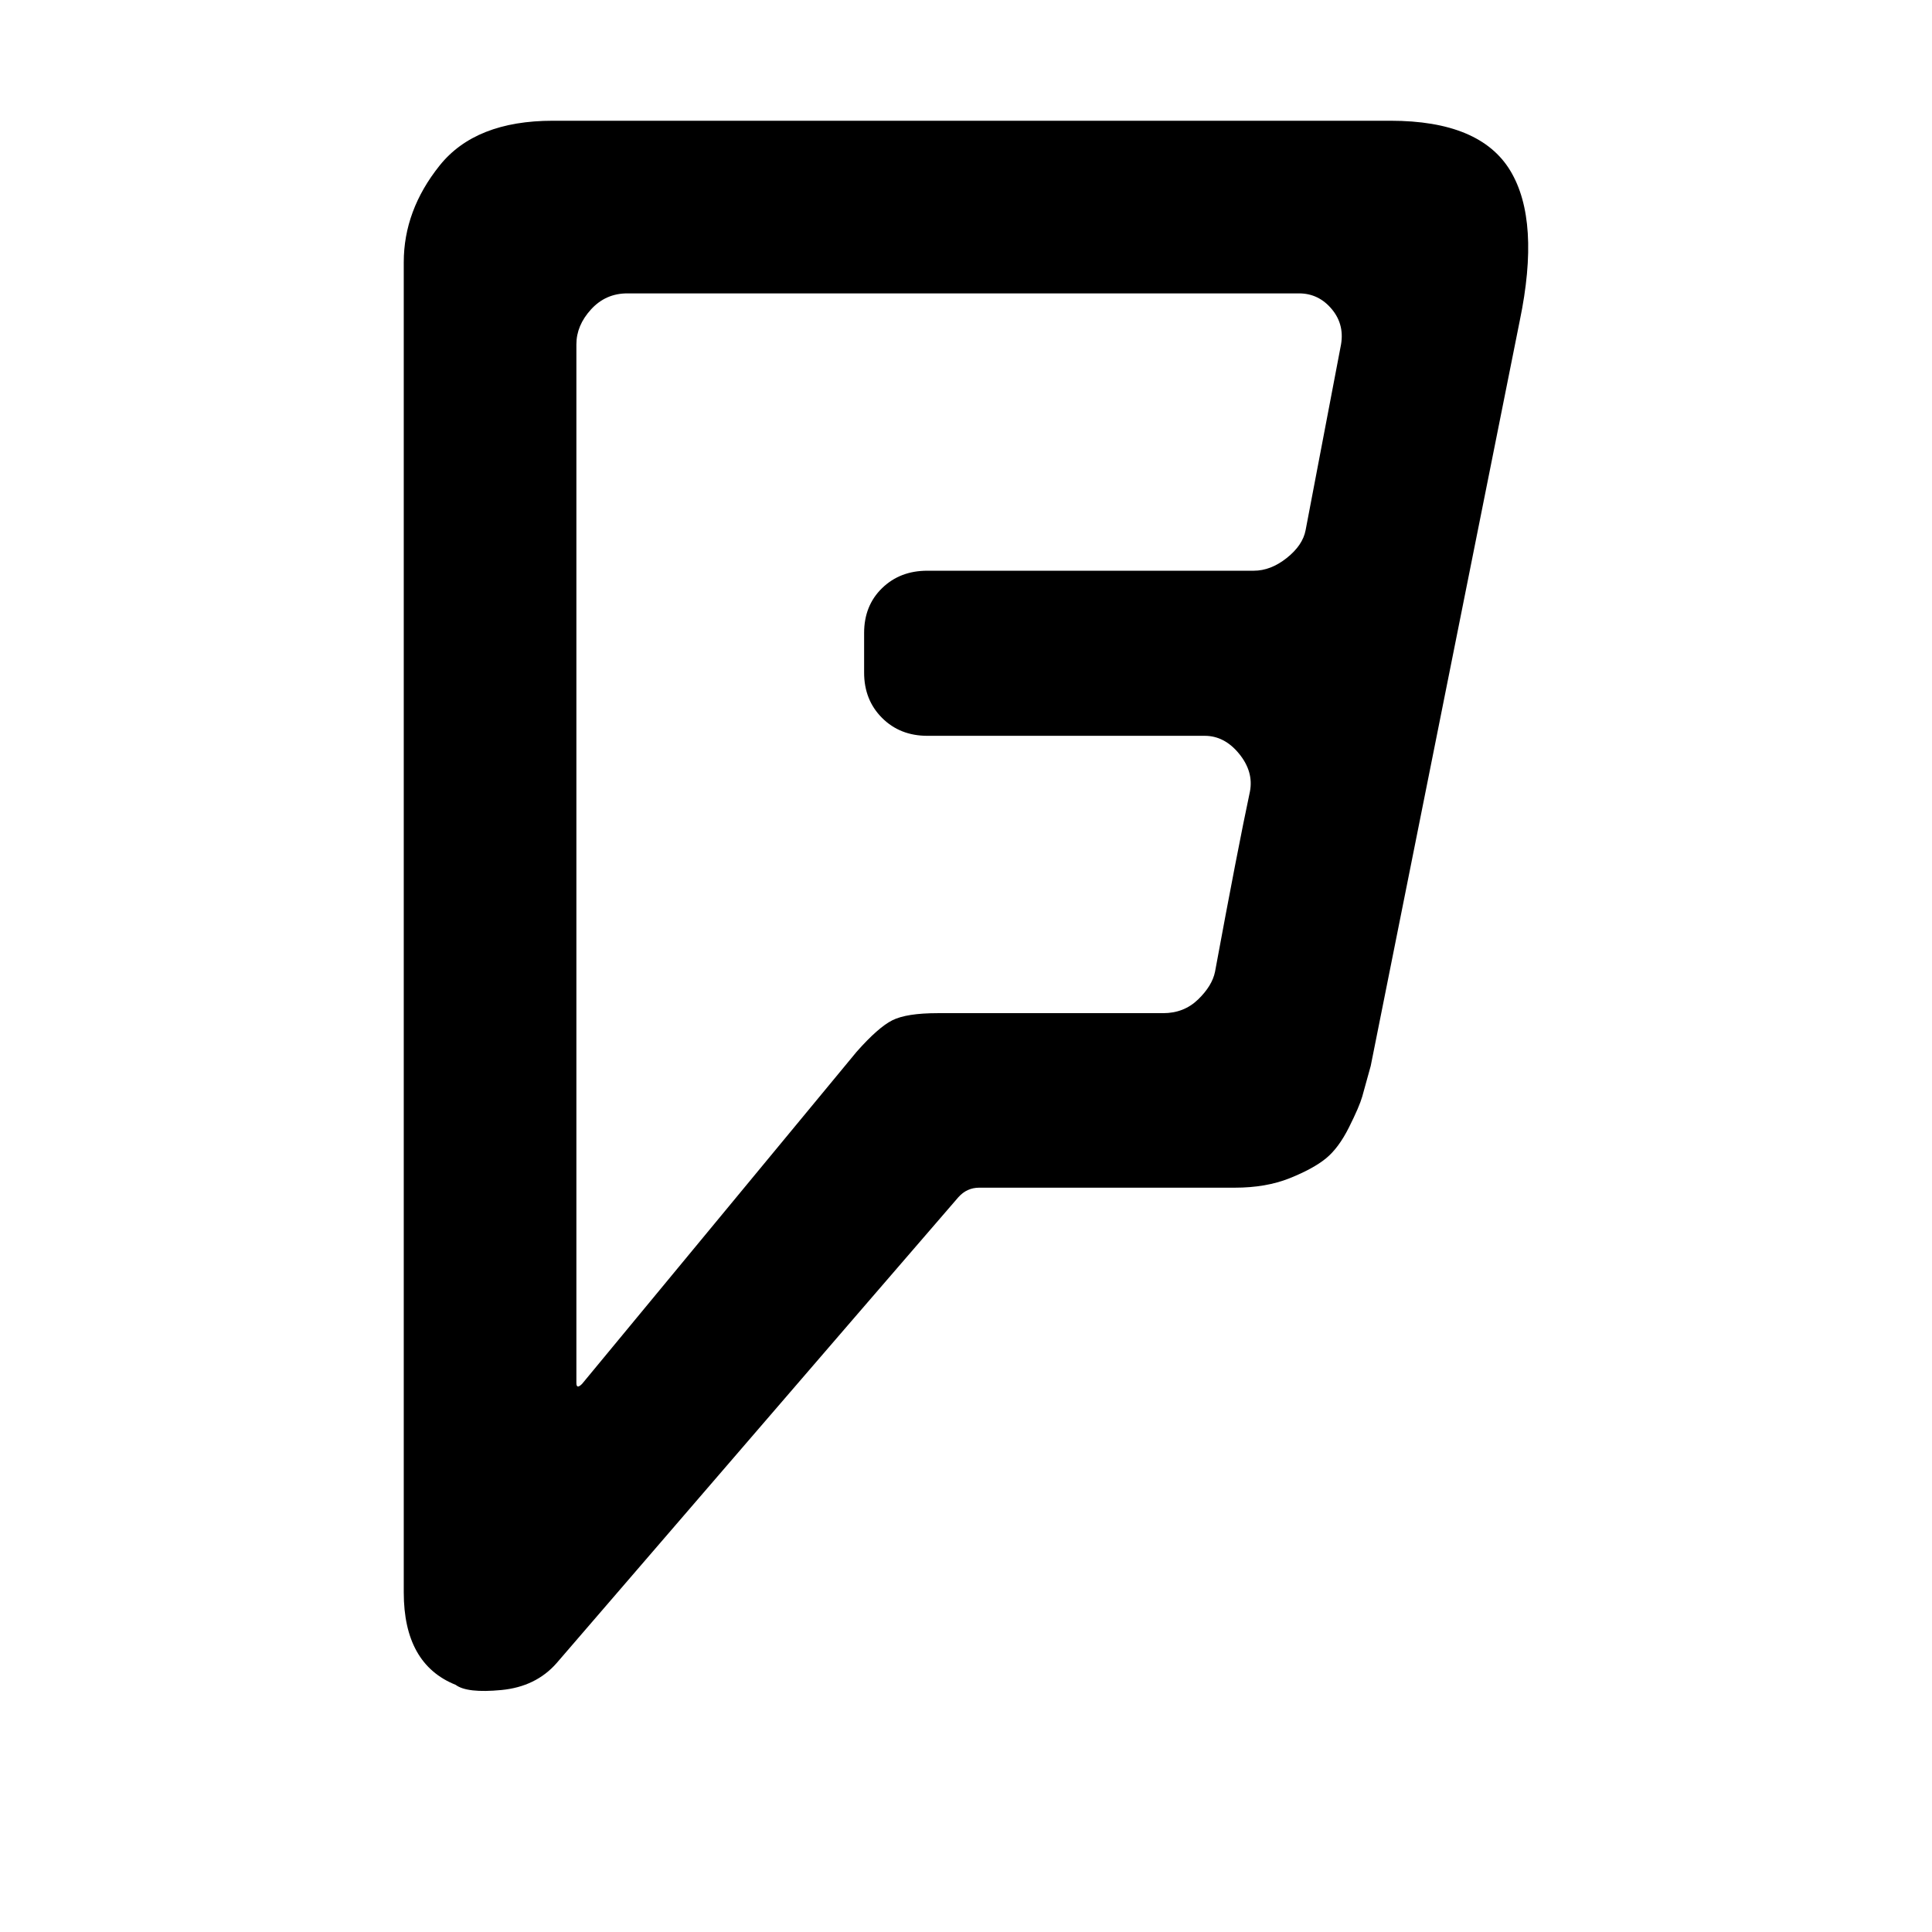<svg width="2048" height="2048" viewBox="-128 -128 2048 2048" xmlns="http://www.w3.org/2000/svg"><path d="M1256 434l37-194q5-23-9-40t-35-17h-712q-23 0-38.5 17t-15.5 37v1101q0 7 6 1l291-352q23-26 38-33.5t48-7.5h239q22 0 37-14.5t18-29.5q24-130 37-191 4-21-11.5-40t-36.5-19h-294q-29 0-48-19t-19-48v-42q0-29 19-47.5t48-18.5h346q18 0 35-13.5t20-29.5zm227-222q-15 73-53.5 266.5t-69.5 350-35 173.5q-6 22-9 32.5t-14 32.5-24.5 33-38.5 21-58 10h-271q-13 0-22 10-8 9-426 494-22 25-58.5 28.5t-48.5-5.5q-55-22-55-98v-1410q0-55 38-102.5t120-47.5h888q95 0 127 53t10 159zm0 0l-158 790q4-17 35-173.5t69.5-350 53.5-266.5z"/></svg>